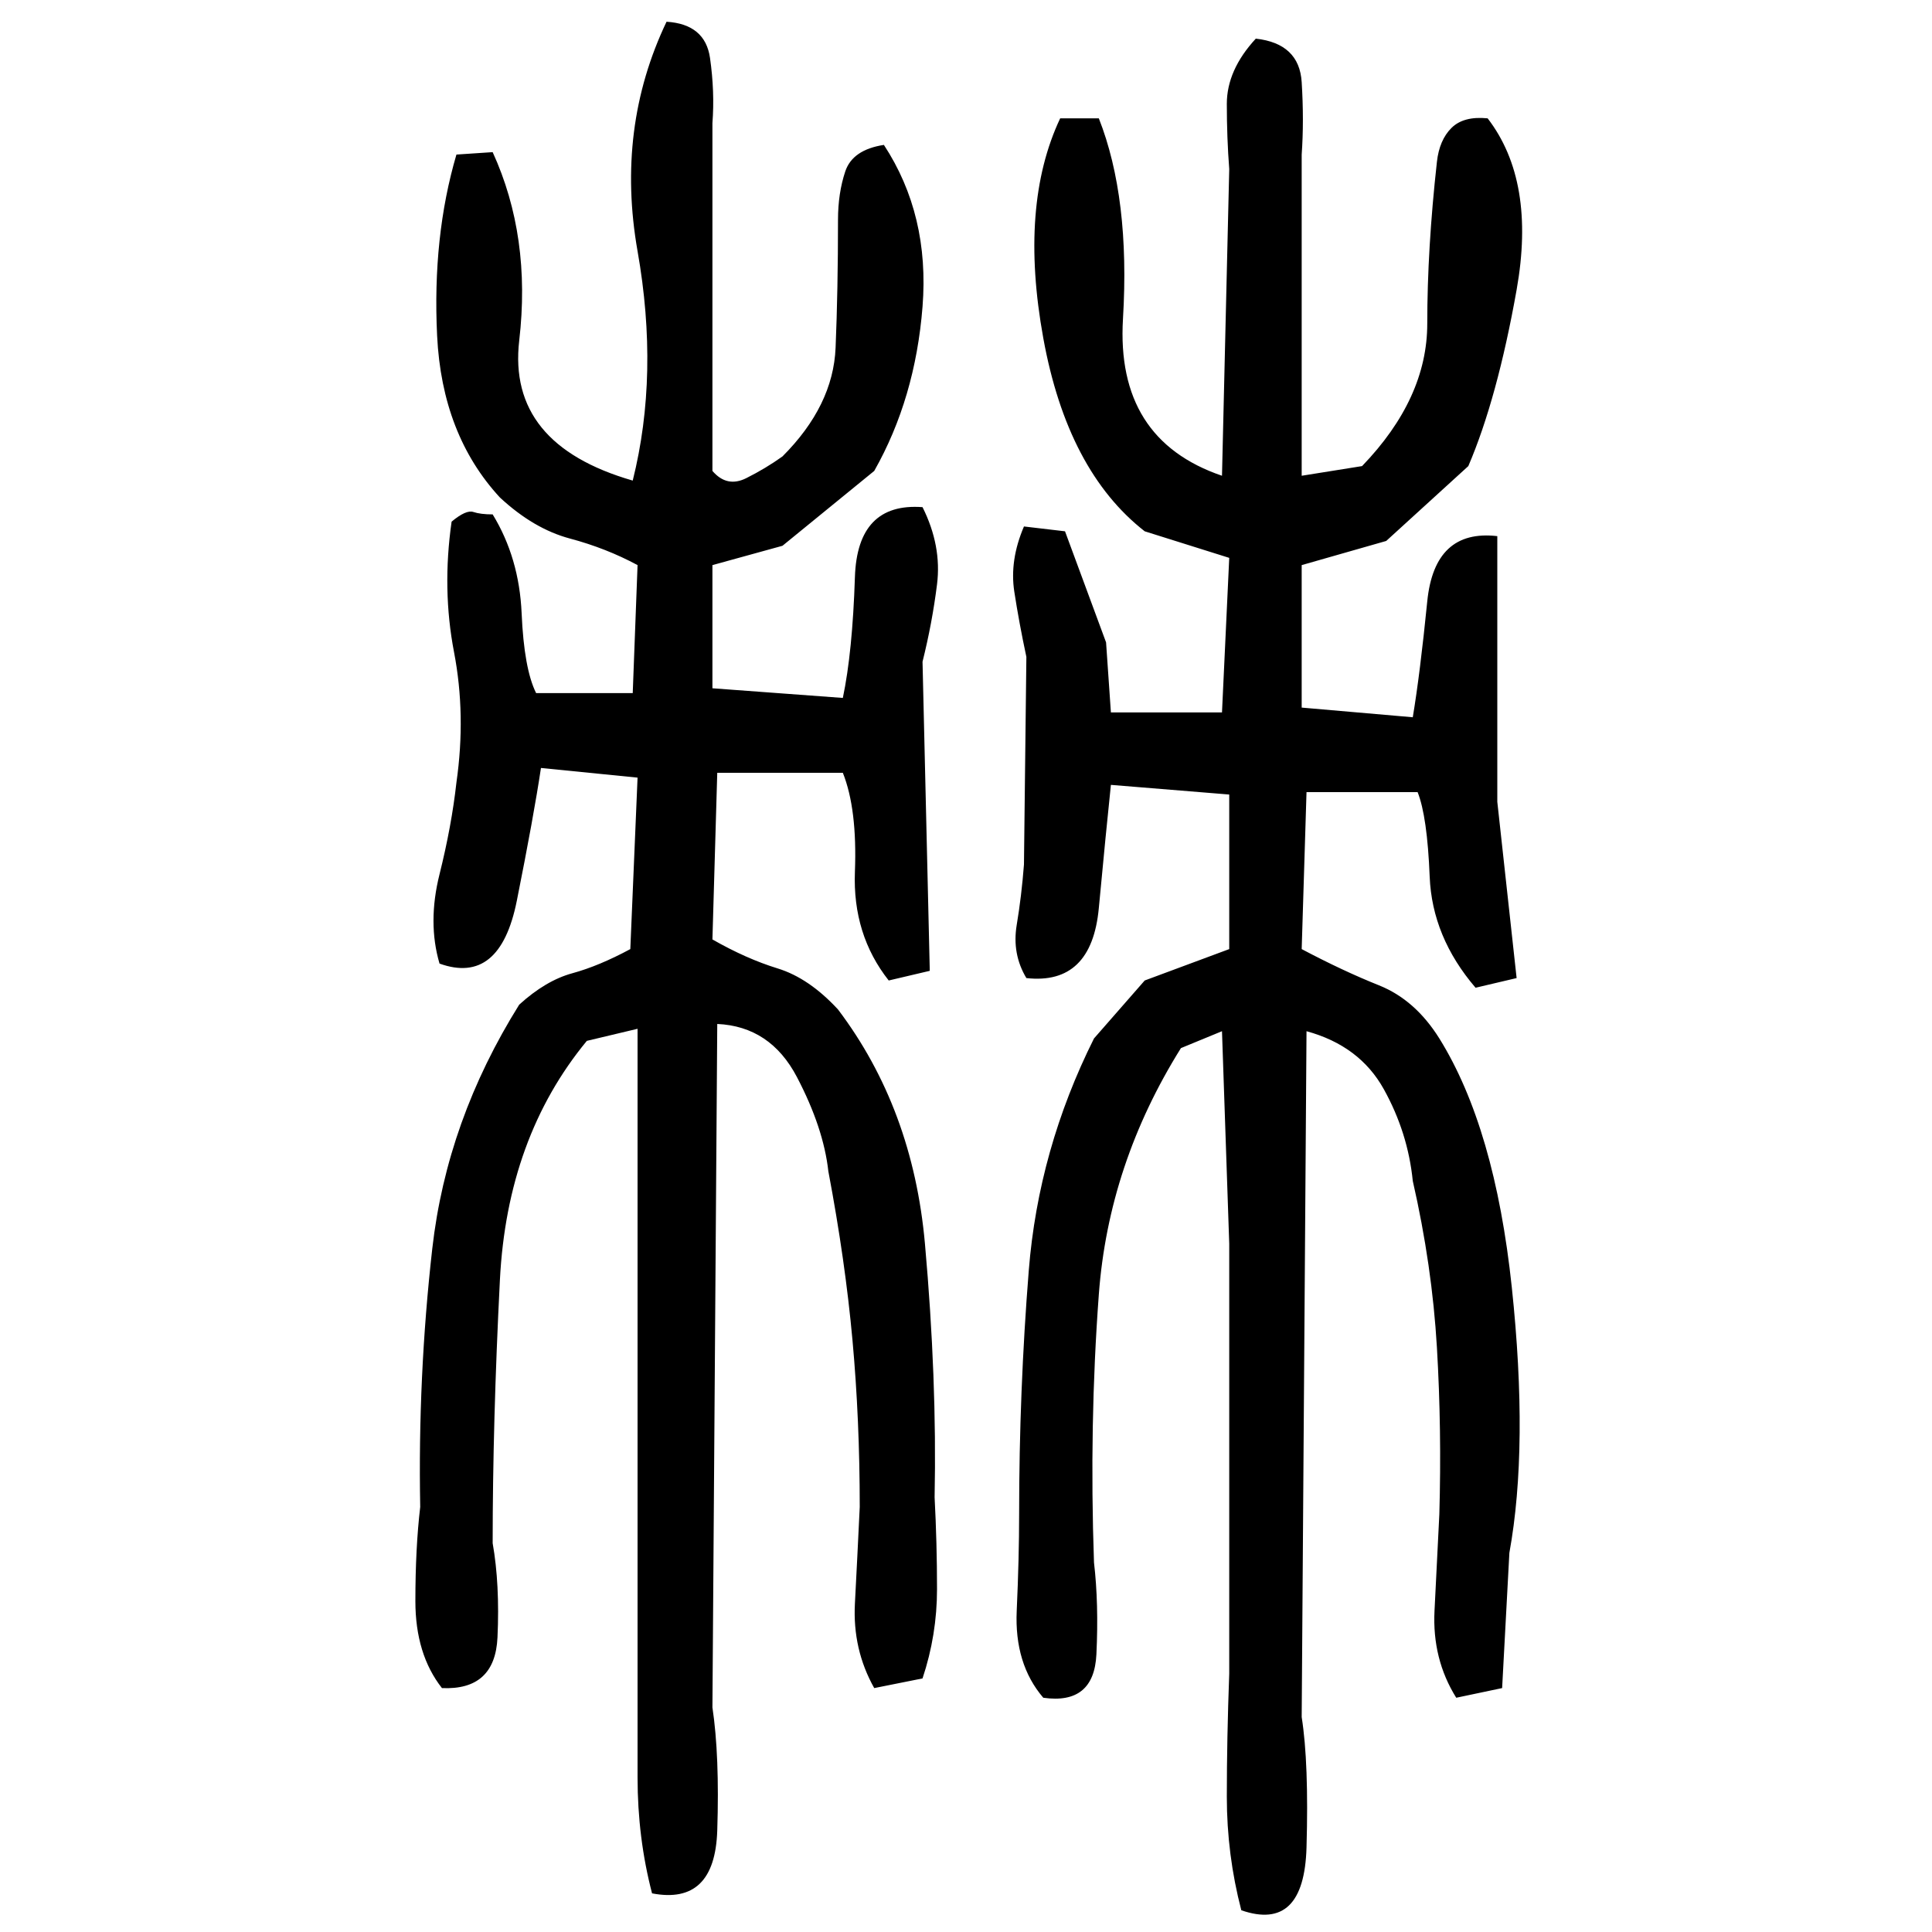 ﻿<?xml version="1.0" encoding="UTF-8" standalone="yes"?>
<svg xmlns="http://www.w3.org/2000/svg" height="100%" version="1.1" width="100%" viewBox="0 0 80 80">
  <g transform="scale(1)">
    <path fill="#000000" d="M27.6 0.9Q29.2 1 29.4 2.4T29.5 5.1V19.5Q30.1 20.2 30.9 19.8T32.4 18.9Q34.5 16.8 34.6 14.4T34.7 9.1Q34.7 8 35 7.1T36.6 6Q38.5 8.9 38.2 12.7T36.2 19.5L32.4 22.6L29.5 23.4V28.5L34.9 28.9Q35.3 27.0 35.4 23.9T38.2 21Q39 22.6 38.8 24.2T38.2 27.4L38.5 40.2L36.8 40.6Q35.3 38.7 35.4 36.1T34.9 32H29.7L29.5 38.9Q30.9 39.7 32.2 40.1T34.7 41.8Q37.8 45.9 38.3 51.5T38.7 62.0Q38.8 63.9 38.8 65.8T38.2 69.5L36.2 69.9Q35.3 68.3 35.4 66.4T35.6 62.4Q35.6 58.8 35.3 55.5T34.3 48.5Q34.1 46.7 33.0 44.6T29.7 42.4L29.5 70.7Q29.8 72.7 29.7 75.8T27 78.4Q26.4 76.1 26.4 73.6T26.4 68.5V50.7V42.6L24.3 43.1Q21.0 47.1 20.7 53T20.4 63.9Q20.7 65.6 20.6 67.8T18.3 69.9Q17.2 68.5 17.2 66.3T17.4 62.4Q17.3 57 17.9 51.7T21.5 41.6Q22.6 40.6 23.7 40.3T26.1 39.3L26.4 32.2L22.4 31.8Q22.1 33.8 21.4 37.3T18.2 39.9Q17.7 38.2 18.2 36.2T18.9 32.4Q19.3 29.6 18.8 27.0T18.7 21.6Q19.3 21.1 19.6 21.2T20.4 21.3Q21.5 23.1 21.6 25.4T22.2 28.7H26.2L26.4 23.4Q25.1 22.7 23.6 22.3T20.7 20.6Q18.3 18 18.1 13.9T18.9 6.4L20.4 6.3Q22 9.8 21.5 14.1T26.2 19.9Q27.3 15.5 26.4 10.4T27.6 0.9ZM52.0 1.6Q53.8 1.8 53.9 3.4T53.9 6.4V19.7L56.4 19.3Q59.1 16.5 59.1 13.4T59.5 6.7Q59.6 5.8 60.1 5.3T61.6 4.9Q63.6 7.5 62.8 12T60.8 19.3L57.4 22.4L53.9 23.4V29.3L58.5 29.7Q58.8 27.9 59.1 24.9T62 22.2V33.2L62.8 40.5L61.1 40.9Q59.3 38.8 59.2 36.3T58.7 32.8H54.1L53.9 39.3Q55.6 40.2 57.1 40.8T59.6 43.0Q61.9 46.7 62.6 53.3T62.5 64.3L62.2 69.9L60.3 70.3Q59.3 68.7 59.4 66.7T59.6 62.7Q59.7 59.2 59.5 55.8T58.5 48.9Q58.3 46.9 57.3 45.1T54.1 42.7L53.9 71.1Q54.2 73 54.1 76.5T51.4 79.1Q50.8 76.8 50.8 74.4T50.9 69.3V51.5L50.6 42.7L48.9 43.4Q45.9 48.2 45.5 53.6T45.3 64.7Q45.5 66.4 45.4 68.5T43.2 70.3Q42 68.9 42.1 66.7T42.2 62.7Q42.2 57.6 42.6 52.6T45.3 43.0L47.4 40.6L50.9 39.3V32.9L46 32.5Q45.8 34.4 45.5 37.6T42.5 40.5Q41.9 39.5 42.1 38.3T42.4 35.8L42.5 27.2Q42.2 25.8 42 24.5T42.4 21.8L44.1 22L45.8 26.6L46 29.5H50.6L50.9 23.1L47.4 22Q44.2 19.5 43.2 14T43.9 4.9H45.5Q46.8 8.2 46.5 13.2T50.6 19.7L50.9 7.0Q50.8 5.7 50.8 4.3T52.0 1.6Z" />
  </g>
</svg>
